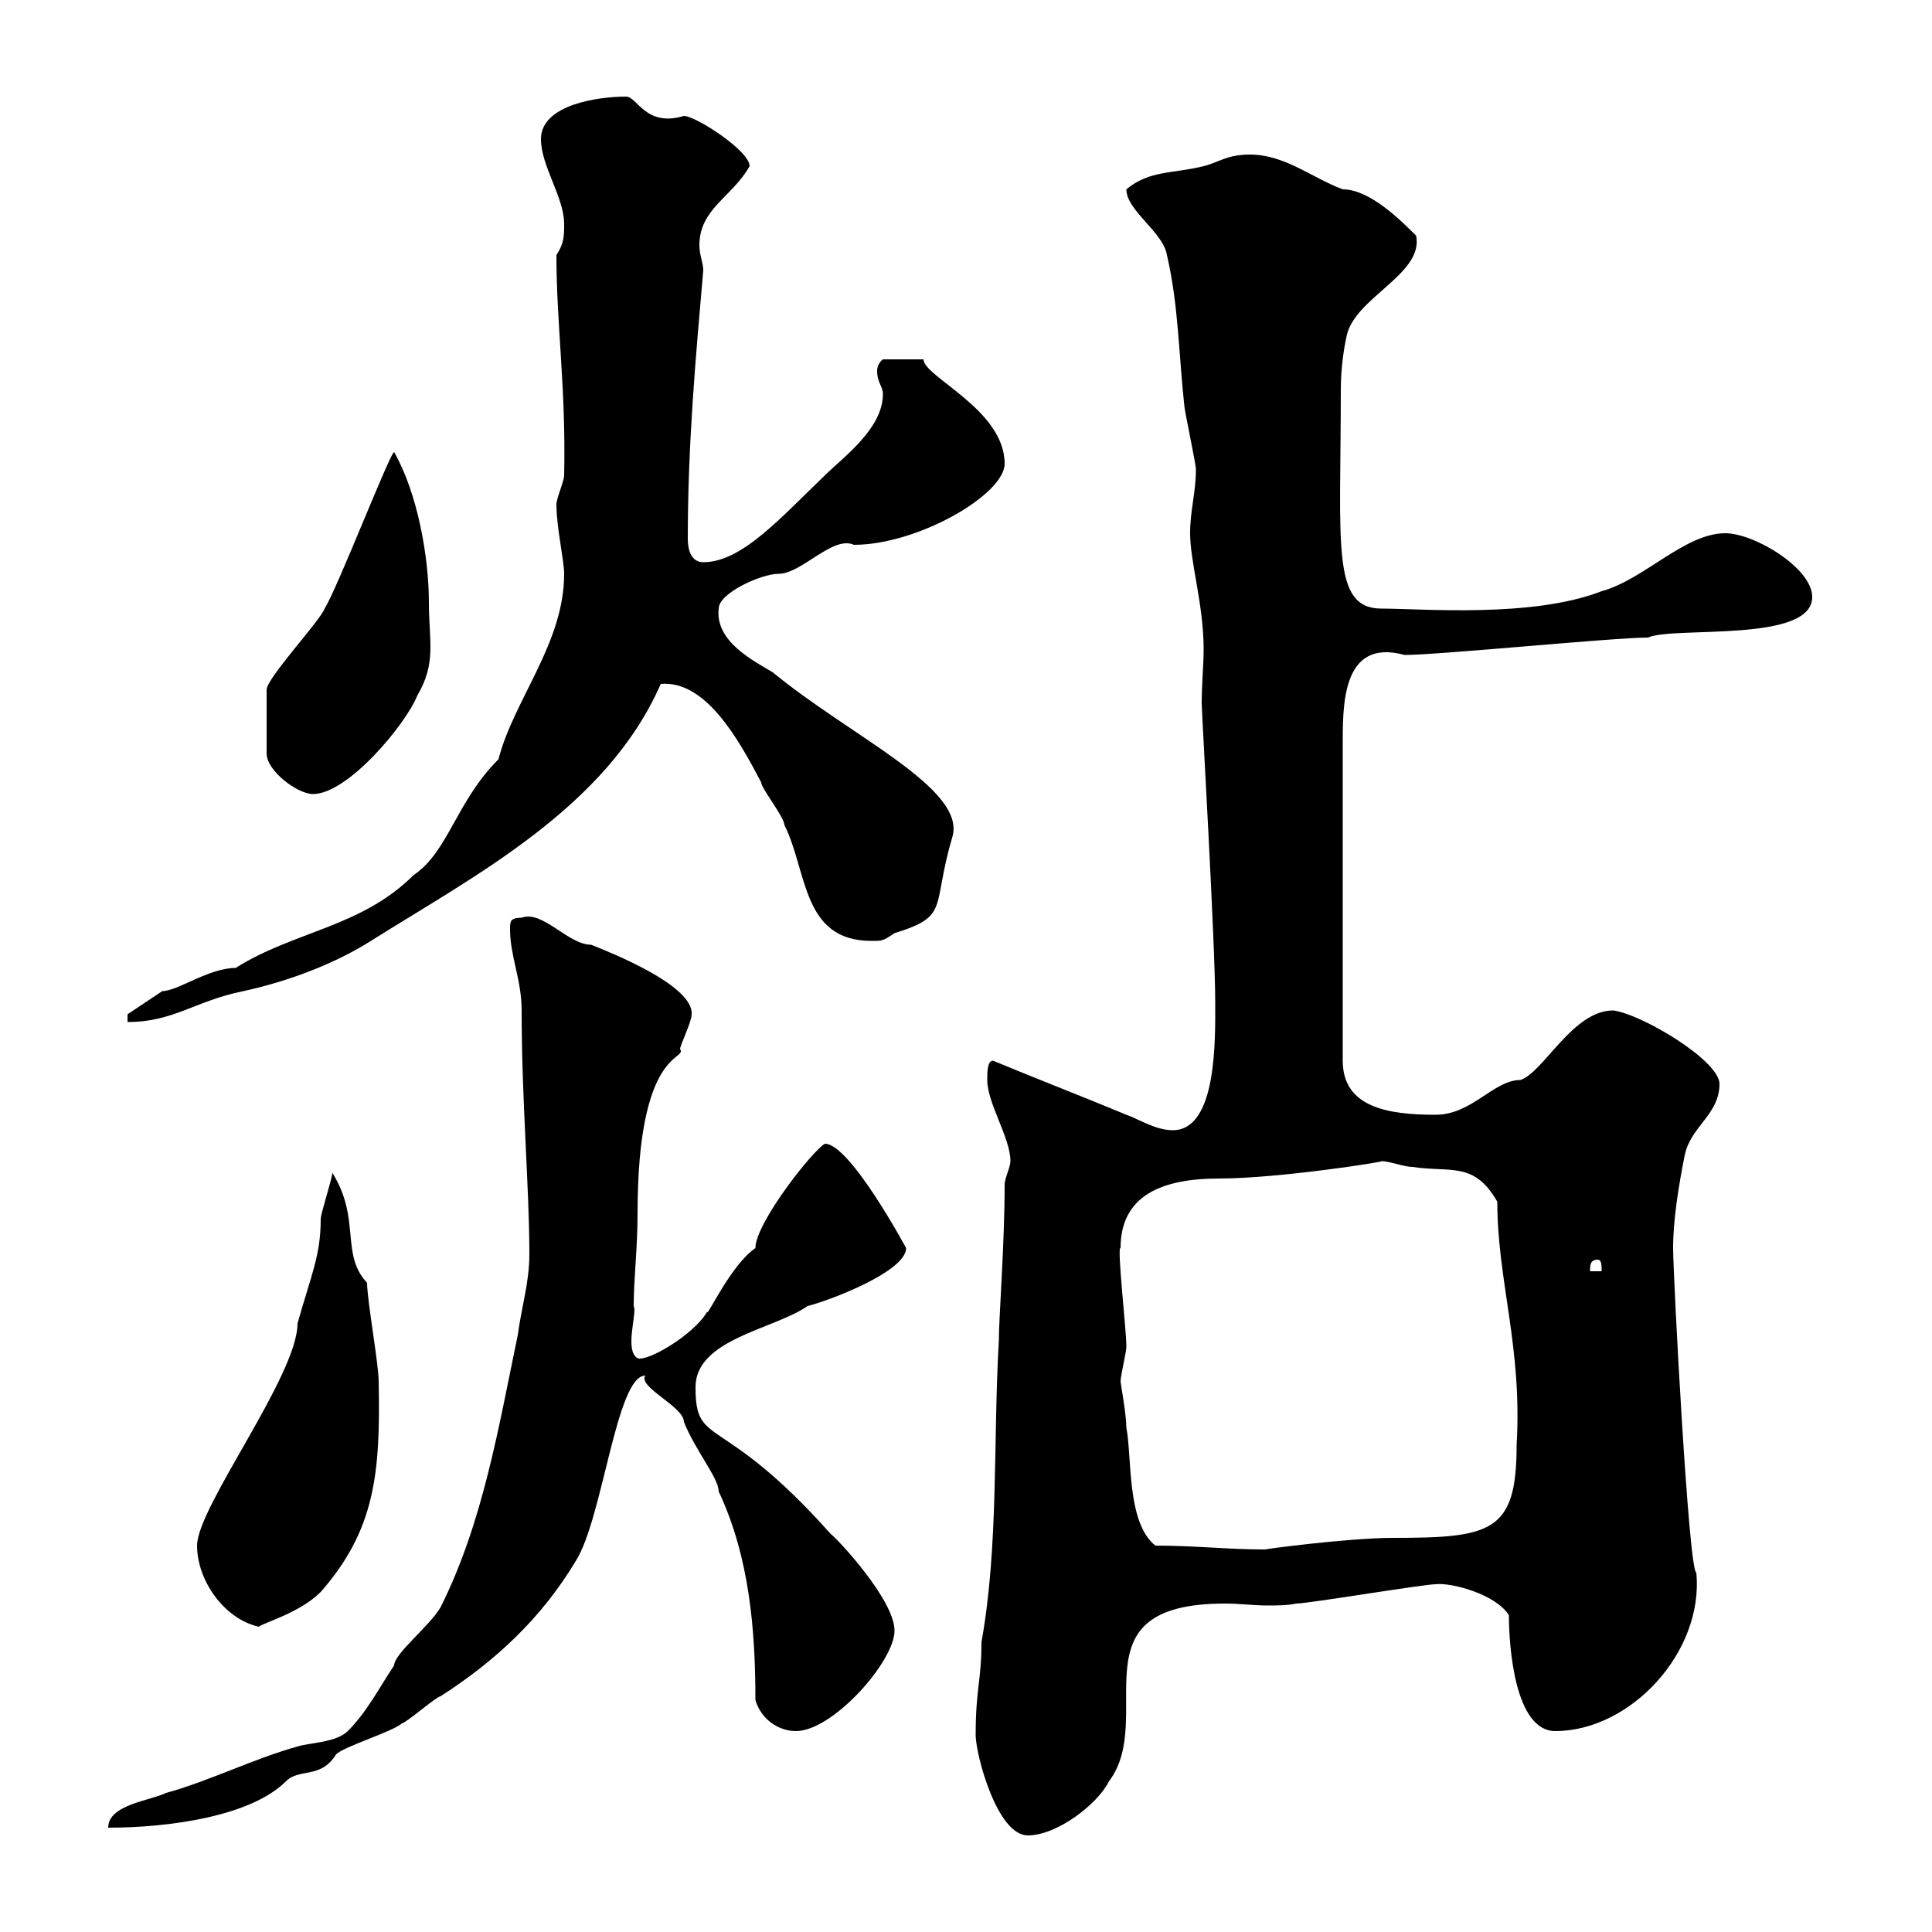 <svg xmlns="http://www.w3.org/2000/svg" xmlns:xlink="http://www.w3.org/1999/xlink" width="300" height="300"><path d="M151.50 269.40C151.50 272.40 154.80 285 159.60 285C164.10 285 170.40 280.20 172.20 276.60C179.70 266.70 166.20 249 190.20 249C192.60 249 194.70 249.30 196.80 249.30C198.30 249.30 199.80 249.30 201.30 249C203.10 249 221.10 246 222.90 246C225.30 245.70 232.20 247.50 234.30 250.80C234.30 255.60 235.20 268.80 241.50 268.80C253.20 268.80 264.60 256.50 263.40 244.20C262.20 243.90 259.80 198 259.80 193.80C259.80 189.30 260.70 183.90 261.60 179.40C262.50 174.90 267 173.10 267 168.30C267 164.70 255 157.50 250.50 156.90C244.20 156.90 239.70 166.50 236.10 167.70C231.90 167.70 228.60 173.10 222.90 173.10C215.40 173.10 208.50 171.90 208.50 164.70L208.50 116.10C208.50 109.80 208.20 99 218.10 101.70C223.50 101.70 250.50 99 255.90 99C259.80 97.20 281.40 99.90 281.40 92.70C281.40 88.20 272.40 82.80 267.90 82.80C261.60 82.80 255.30 90 248.70 91.80C237.90 96 220.80 94.50 214.50 94.50C206.70 94.50 208.20 84.60 208.20 60.60C208.20 57.90 208.50 54.90 209.10 52.20C210.30 46.20 221.10 42.60 219.90 36.60C217.50 34.20 212.70 29.40 208.50 29.40C203.70 27.60 199.50 24 194.10 24C190.50 24 189.30 25.20 186.90 25.80C182.10 27 178.50 26.40 174.90 29.40C174.90 32.70 180.60 36 181.20 39.60C183 47.40 183 54.60 183.90 63C183.90 63.60 185.70 72 185.70 72.90C185.70 76.50 184.80 79.20 184.80 82.80C184.80 87.30 186.90 93.90 186.90 100.80C186.90 103.20 186.60 106.20 186.60 109.20C186.60 110.70 188.70 146.40 188.70 155.70C188.70 161.40 189 175.50 182.10 175.50C179.40 175.50 176.70 173.70 174.90 173.10C167.70 170.10 161.40 167.70 154.20 164.70C153.30 164.70 153.30 166.50 153.30 167.70C153.30 171.30 156.90 176.70 156.90 180.30C156.90 181.20 156 183 156 183.90C156 193.20 155.10 204.60 155.10 208.20C154.20 223.50 155.10 240 152.40 255C152.40 261 151.50 262.20 151.50 269.40ZM82.20 194.70C82.20 199.20 81 202.80 80.40 207.30C77.40 221.70 75 236.40 68.40 249.60C66.60 252.60 61.20 256.80 61.20 258.60C58.80 262.20 57 265.80 54 268.80C52.20 270.60 48 270.60 46.20 271.20C39.60 273 32.40 276.60 25.80 278.40C23.40 279.60 16.80 280.20 16.80 283.80C26.40 283.80 39 282 44.40 276.60C46.50 274.50 49.80 276.30 52.20 272.40C53.40 271.20 61.20 268.80 62.40 267.60C63 267.60 67.80 263.40 68.40 263.40C76.80 258 84 251.40 89.40 242.40C93.60 235.80 95.70 213.60 100.20 213.60C99 215.40 106.20 218.40 106.20 220.80C108 225.30 111.60 229.50 111.60 231.60C116.40 241.80 117.30 253.20 117.30 264C118.20 267 120.90 268.80 123.60 268.80C129.30 268.80 138.90 258 138.90 253.20C138.90 248.40 129.90 238.80 129 238.20C111.90 219 108 225 108 215.40C108 207.90 120.30 206.40 125.40 202.80C129 201.90 140.70 197.40 140.70 193.80C140.70 193.80 132 177.60 128.10 177.60C126.30 178.50 117.30 189.90 117.30 193.80C113.40 196.50 109.80 204.60 109.80 203.70C107.70 207.30 100.50 211.50 99 210.90C96.90 209.70 99 203.70 98.40 202.80C98.40 198.60 99 193.80 99 188.40C99 162.60 106.80 164.70 105.60 162.90C105.60 162.30 107.40 158.70 107.40 157.50C107.70 153 94.80 147.90 91.80 146.70C88.20 146.70 84.30 141.30 81 142.50C79.20 142.50 79.20 143.10 79.20 144.30C79.20 148.50 81 152.10 81 156.90C81 171 82.20 184.50 82.20 194.70ZM30.60 240C30.60 245.40 34.80 251.40 40.20 252.60C40.80 252 46.50 250.50 49.80 247.20C58.20 237.60 59.10 228.90 58.80 214.50C58.80 211.80 57 201.90 57 199.20C52.80 194.70 56.10 189.30 51.60 182.10C51.60 183 49.80 188.40 49.80 189.30C49.80 195 48.30 198 46.20 205.50C46.20 213.60 30.60 234 30.60 240ZM179.40 240C174.90 236.40 175.80 226.20 174.90 221.70C174.90 219.60 174 214.80 174 214.50C174 213.60 174.90 210 174.90 209.10C174.90 206.40 173.40 193.50 174 193.80C174 185.70 180.30 183 189.30 183C198.60 183 215.70 180.30 214.50 180.30C215.70 180.30 218.10 181.20 219.30 181.20C225.30 182.10 228.90 180.30 232.50 186.60C232.50 198.90 236.40 209.10 235.50 224.40C235.50 237.90 231.60 238.80 216.30 238.80C209.40 238.80 195.90 240.60 196.50 240.60C190.50 240.60 185.70 240 179.40 240ZM248.10 195.60C248.70 195.60 248.70 196.50 248.70 197.40L246.90 197.40C246.90 196.50 246.90 195.60 248.10 195.60ZM87.60 89.10C87.60 99.90 79.80 108.60 77.40 117.90C70.80 124.50 69.60 132.30 64.20 135.90C56.10 144 45.60 144.60 36.60 150.30C32.40 150.30 27.60 153.90 25.20 153.90C23.40 155.10 19.80 157.50 19.80 157.50L19.80 158.70C27 158.70 30.30 155.40 37.80 153.90C44.70 152.40 51.90 149.70 57.60 146.10C73.80 135.90 94.20 125.40 102.60 106.20C109.50 105.60 114.60 114.60 118.20 121.50C118.20 122.40 121.80 126.90 121.80 128.10C125.40 135.30 124.50 146.10 135.30 146.10C137.10 146.10 137.10 146.10 138.90 144.90C147.60 142.20 144.60 141 147.90 129.90C150 122.40 132 114.30 120 104.40C117 102.60 111 99.60 111.60 94.50C111.60 92.10 118.20 89.10 120.90 89.10C124.50 89.10 129.30 83.10 132.60 84.60C142.50 84.60 156 76.80 156 72C156 63.60 143.40 58.50 143.40 55.80L137.10 55.80C137.10 55.80 136.20 56.40 136.20 57.60C136.20 59.40 137.10 60 137.10 61.20C137.10 66.60 130.80 71.10 128.10 73.80C121.20 80.40 115.20 87.30 109.20 87.30C107.40 87.30 106.80 85.50 106.80 83.70C106.80 69 108 55.80 109.20 42C109.20 40.80 108.60 39.60 108.60 38.10C108.60 32.40 113.70 30.60 116.40 25.80C116.40 23.40 108 18 106.20 18C100.20 19.80 99 15 97.20 15C93 15 84 16.20 84 21.60C84 25.80 87.60 30.60 87.60 34.80C87.60 36.60 87.60 37.80 86.40 39.60C86.40 50.40 87.90 60.30 87.60 73.80C87.60 74.70 86.40 77.40 86.40 78.30C86.40 81.90 87.60 87 87.60 89.10ZM61.20 70.20C60.60 70.20 52.20 91.80 50.40 94.50C49.80 96.30 41.40 105.30 41.40 107.10L41.40 117C41.40 119.70 46.20 123.30 48.60 123.30C54 123.30 63 112.50 64.80 108C67.80 102.90 66.60 99.60 66.60 93.60C66.60 86.40 64.80 76.50 61.20 70.20Z"/></svg>